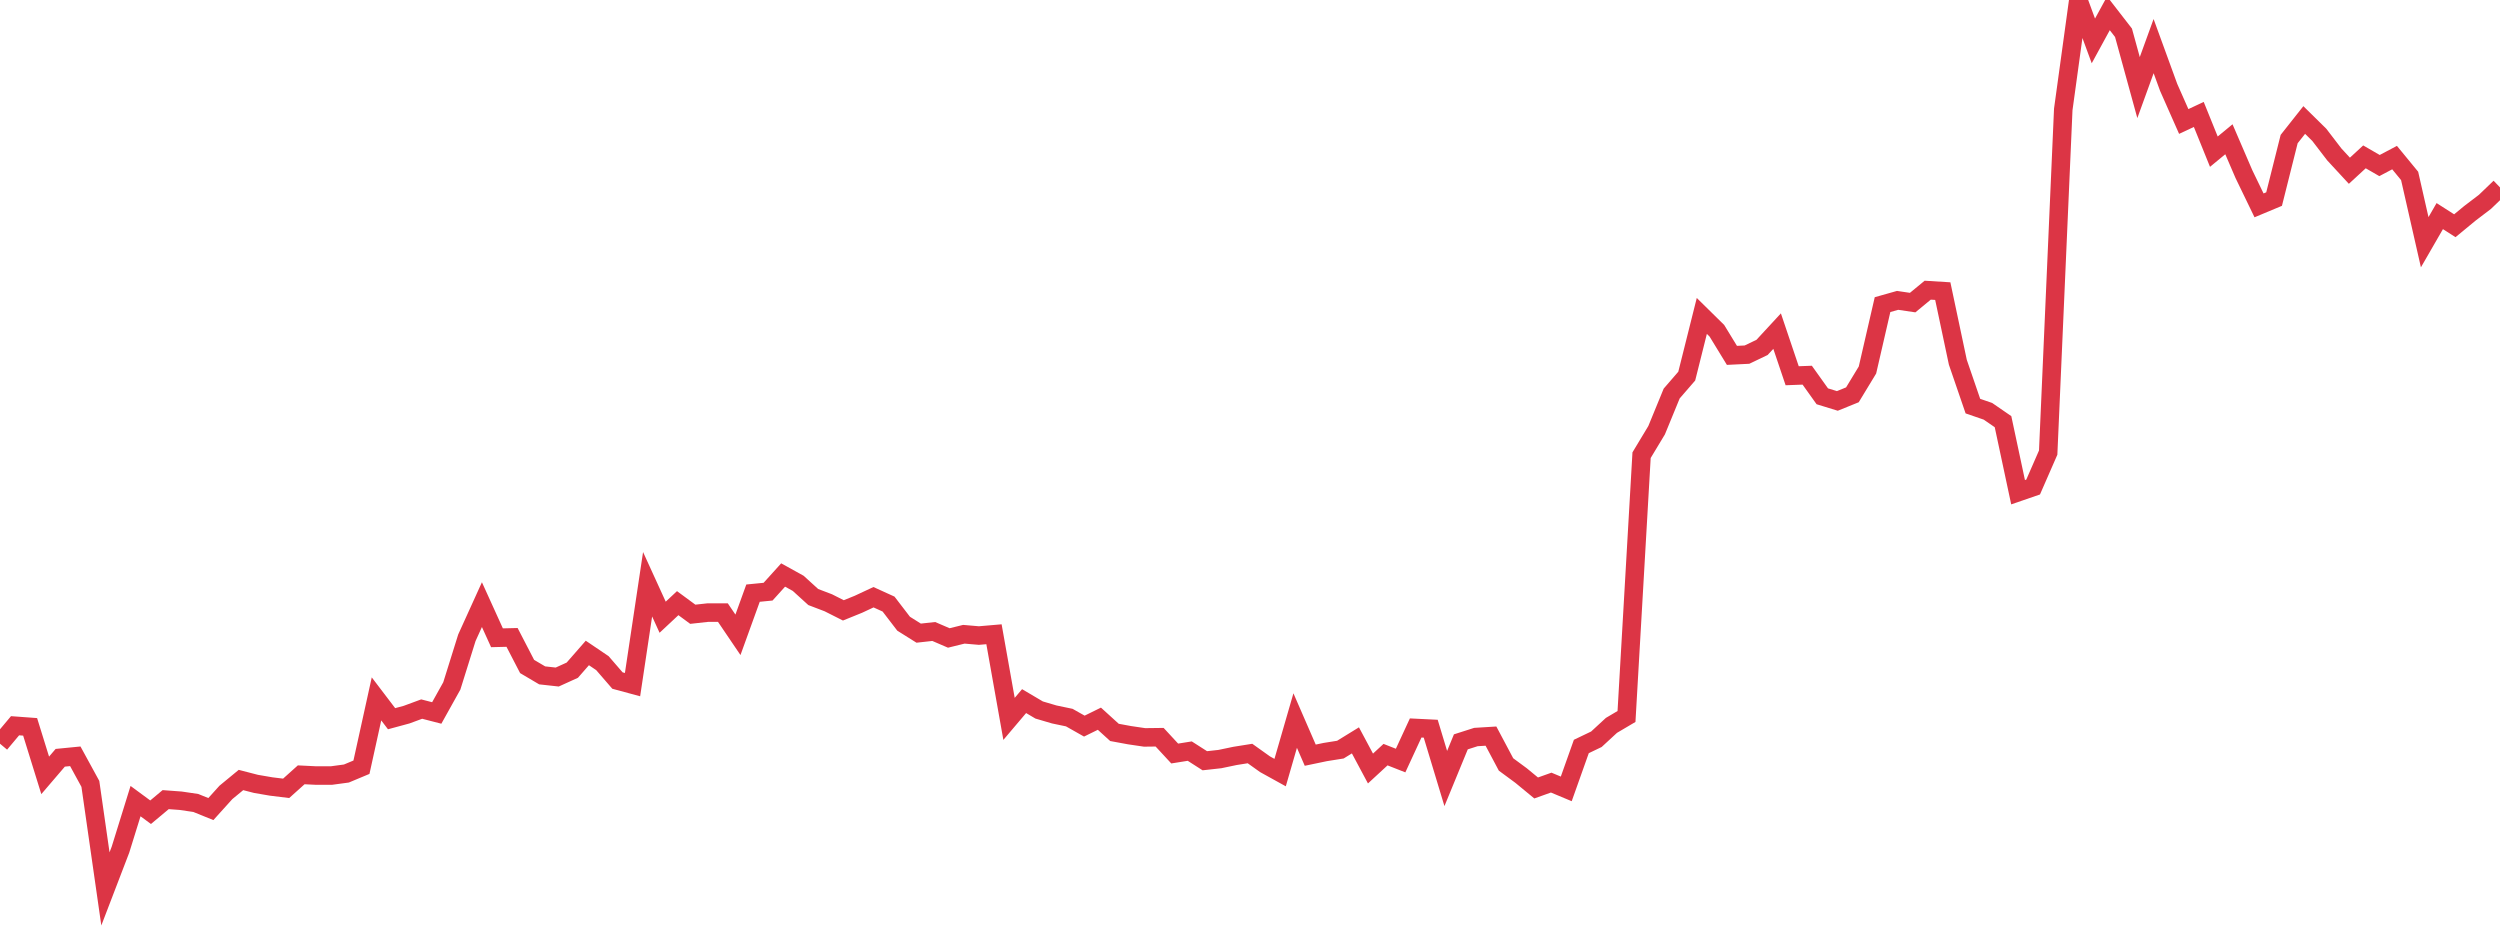 <?xml version="1.0" standalone="no"?>
<!DOCTYPE svg PUBLIC "-//W3C//DTD SVG 1.1//EN" "http://www.w3.org/Graphics/SVG/1.1/DTD/svg11.dtd">
<svg width="135" height="50" viewBox="0 0 135 50" preserveAspectRatio="none" class="sparkline" xmlns="http://www.w3.org/2000/svg"
xmlns:xlink="http://www.w3.org/1999/xlink"><path  class="sparkline--line" d="M 0 40.16 L 0 40.16 L 0.813 39.19 L 1.627 39.25 L 2.44 41.87 L 3.253 40.92 L 4.066 40.84 L 4.88 42.33 L 5.693 48 L 6.506 45.88 L 7.319 43.26 L 8.133 43.86 L 8.946 43.18 L 9.759 43.24 L 10.572 43.36 L 11.386 43.69 L 12.199 42.79 L 13.012 42.12 L 13.825 42.33 L 14.639 42.47 L 15.452 42.57 L 16.265 41.84 L 17.078 41.88 L 17.892 41.88 L 18.705 41.77 L 19.518 41.43 L 20.331 37.74 L 21.145 38.81 L 21.958 38.59 L 22.771 38.29 L 23.584 38.5 L 24.398 37.04 L 25.211 34.44 L 26.024 32.65 L 26.837 34.44 L 27.651 34.42 L 28.464 35.99 L 29.277 36.47 L 30.09 36.56 L 30.904 36.19 L 31.717 35.26 L 32.53 35.81 L 33.343 36.75 L 34.157 36.97 L 34.97 31.55 L 35.783 33.33 L 36.596 32.57 L 37.41 33.17 L 38.223 33.08 L 39.036 33.08 L 39.849 34.28 L 40.663 32.03 L 41.476 31.95 L 42.289 31.05 L 43.102 31.5 L 43.916 32.24 L 44.729 32.55 L 45.542 32.96 L 46.355 32.63 L 47.169 32.25 L 47.982 32.62 L 48.795 33.68 L 49.608 34.19 L 50.422 34.1 L 51.235 34.45 L 52.048 34.25 L 52.861 34.32 L 53.675 34.25 L 54.488 38.82 L 55.301 37.86 L 56.114 38.34 L 56.928 38.58 L 57.741 38.75 L 58.554 39.21 L 59.367 38.81 L 60.181 39.55 L 60.994 39.7 L 61.807 39.82 L 62.62 39.81 L 63.434 40.69 L 64.247 40.56 L 65.06 41.08 L 65.873 40.99 L 66.687 40.82 L 67.5 40.69 L 68.313 41.27 L 69.127 41.72 L 69.94 38.91 L 70.753 40.78 L 71.566 40.61 L 72.38 40.48 L 73.193 39.98 L 74.006 41.5 L 74.819 40.75 L 75.633 41.07 L 76.446 39.31 L 77.259 39.35 L 78.072 42.04 L 78.886 40.06 L 79.699 39.8 L 80.512 39.75 L 81.325 41.28 L 82.139 41.88 L 82.952 42.55 L 83.765 42.26 L 84.578 42.6 L 85.392 40.31 L 86.205 39.92 L 87.018 39.17 L 87.831 38.69 L 88.645 24.58 L 89.458 23.23 L 90.271 21.25 L 91.084 20.31 L 91.898 17.06 L 92.711 17.86 L 93.524 19.19 L 94.337 19.15 L 95.151 18.76 L 95.964 17.88 L 96.777 20.29 L 97.59 20.26 L 98.404 21.4 L 99.217 21.65 L 100.03 21.32 L 100.843 19.98 L 101.657 16.45 L 102.47 16.22 L 103.283 16.34 L 104.096 15.67 L 104.91 15.72 L 105.723 19.56 L 106.536 21.93 L 107.349 22.21 L 108.163 22.77 L 108.976 26.58 L 109.789 26.3 L 110.602 24.44 L 111.416 5.91 L 112.229 0 L 113.042 2.21 L 113.855 0.72 L 114.669 1.77 L 115.482 4.73 L 116.295 2.49 L 117.108 4.72 L 117.922 6.56 L 118.735 6.18 L 119.548 8.19 L 120.361 7.52 L 121.175 9.41 L 121.988 11.09 L 122.801 10.75 L 123.614 7.51 L 124.428 6.48 L 125.241 7.28 L 126.054 8.34 L 126.867 9.22 L 127.681 8.47 L 128.494 8.94 L 129.307 8.51 L 130.12 9.5 L 130.934 13.08 L 131.747 11.67 L 132.56 12.19 L 133.373 11.52 L 134.187 10.9 L 135 10.12" fill="none" stroke-width="1" stroke="#dc3545"></path></svg>